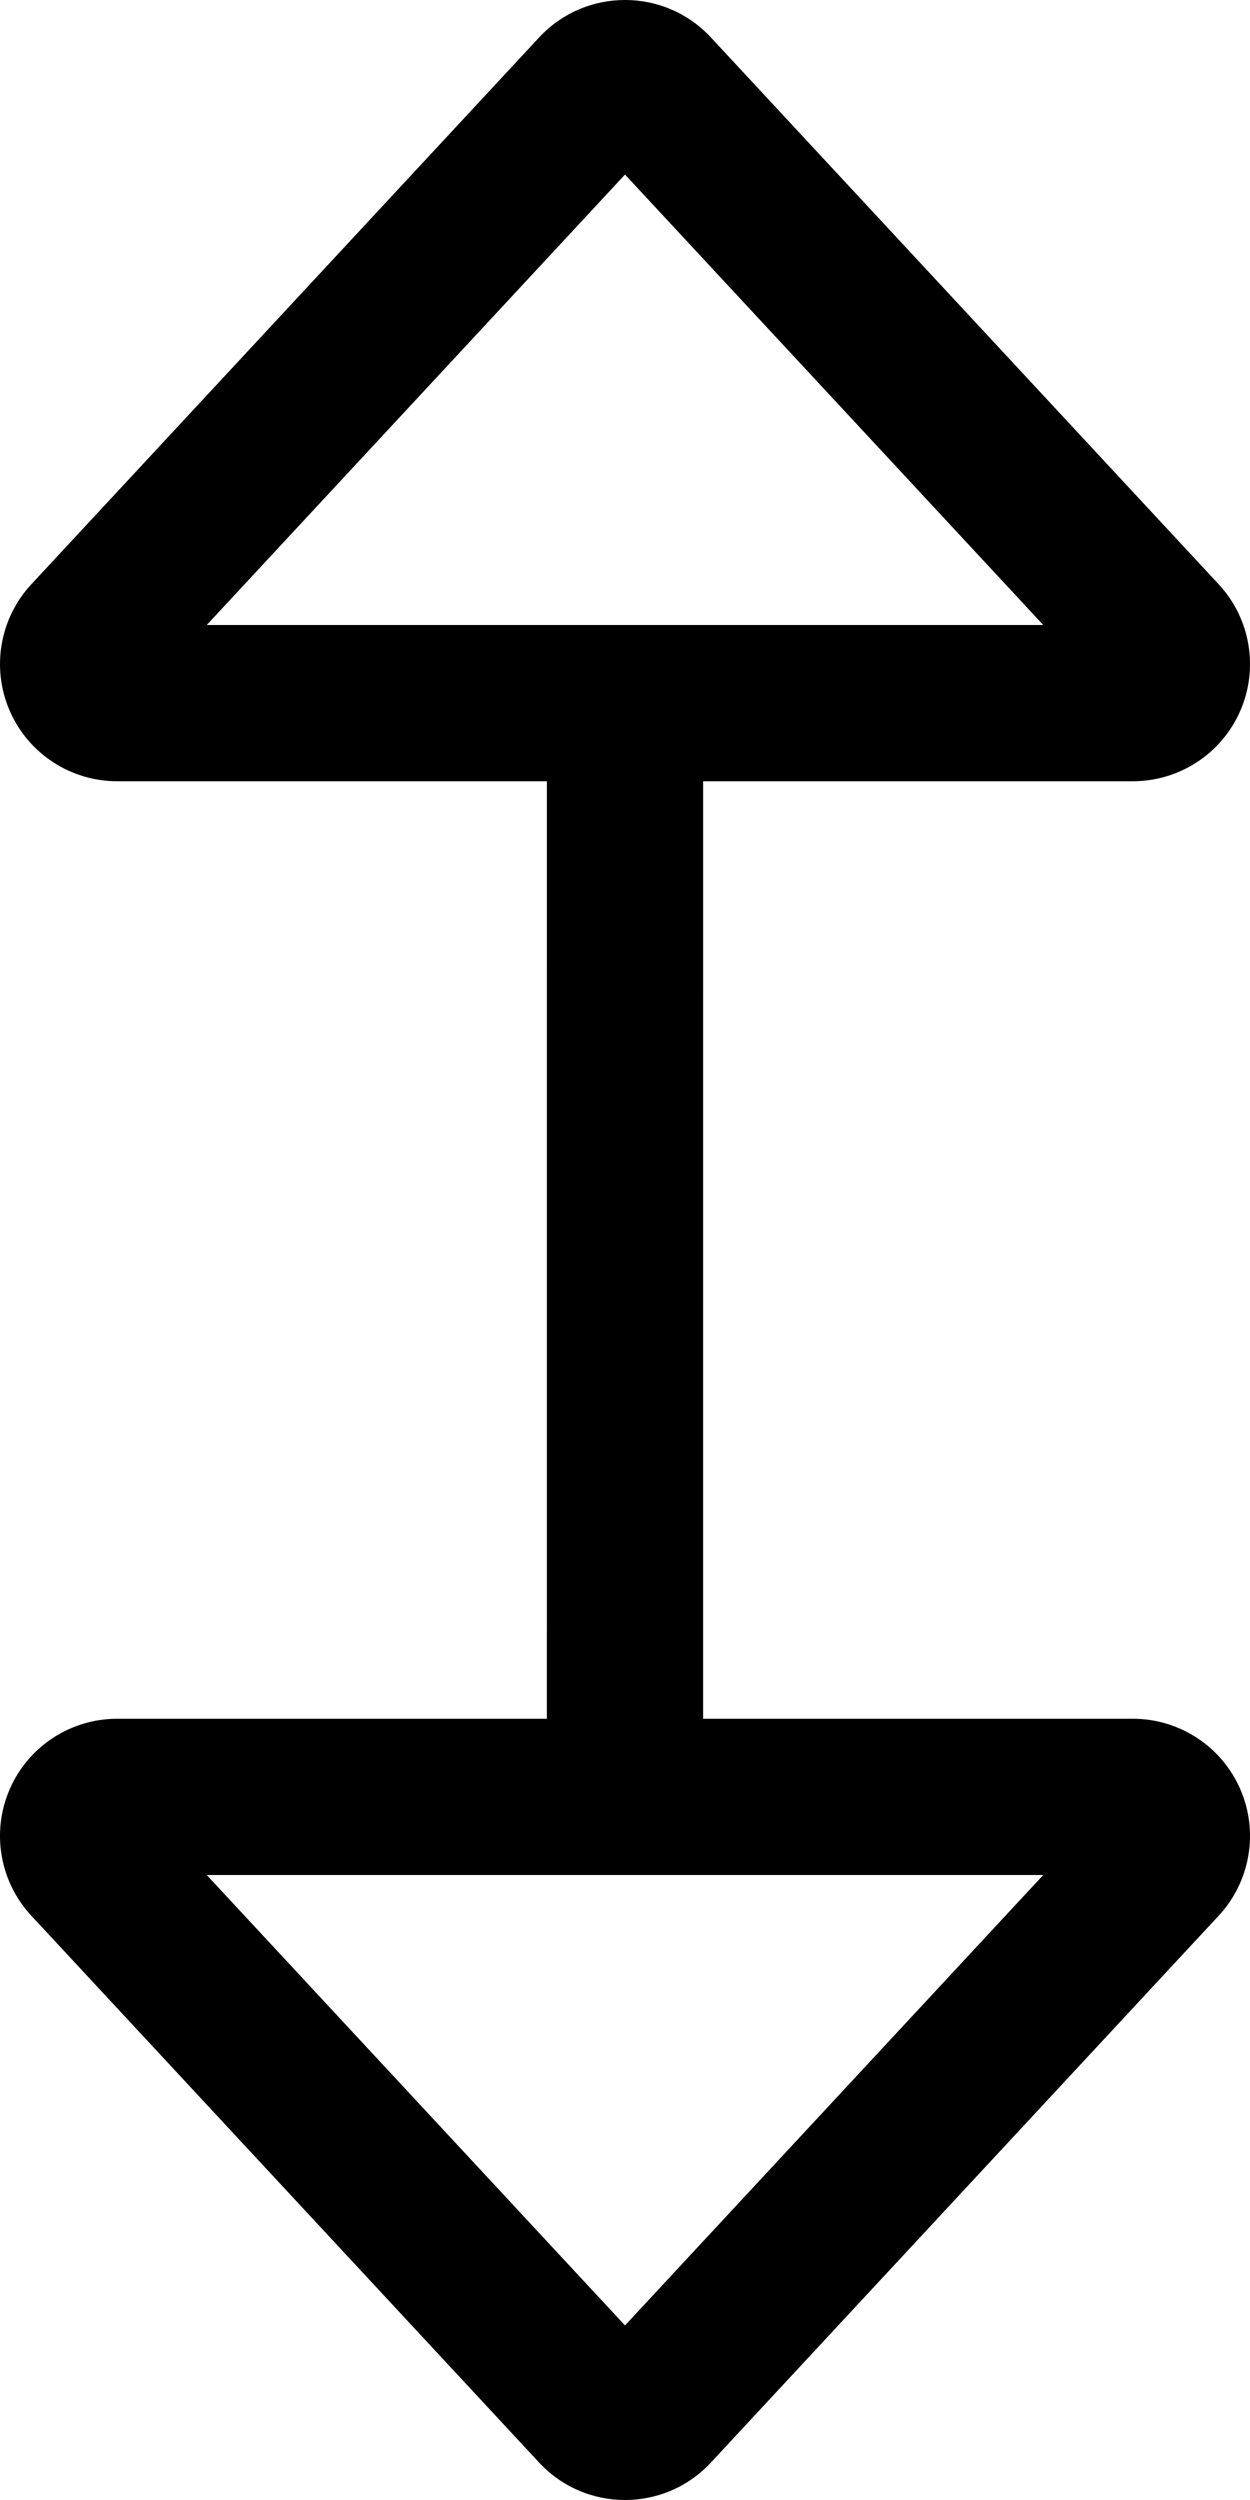 <svg xmlns="http://www.w3.org/2000/svg" viewBox="0 0 256 512"><!-- Font Awesome Pro 6.0.0-alpha2 by @fontawesome - https://fontawesome.com License - https://fontawesome.com/license (Commercial License) --><path d="M232.001 352H143.999L144.003 160H232.003C241.55 160 250.19 154.344 254.003 145.594S256.081 126.656 249.597 119.672L145.597 7.672C140.847 2.555 134.423 0 128.001 0S115.157 2.555 110.407 7.672L6.407 119.672C-0.077 126.656 -1.812 136.844 1.999 145.594C5.813 154.344 14.454 160 24.001 160H112.003L111.999 352H23.999C14.452 352 5.811 357.656 1.999 366.406S-0.079 385.344 6.405 392.328L110.405 504.328C115.155 509.445 121.579 512 128.001 512S140.845 509.445 145.595 504.328L249.595 392.328C256.079 385.344 257.813 375.156 254.003 366.406C250.188 357.656 241.548 352 232.001 352ZM42.343 128L128.001 35.75L213.661 128H42.343ZM128.001 476.25L42.341 384H213.659L128.001 476.25Z"/></svg>